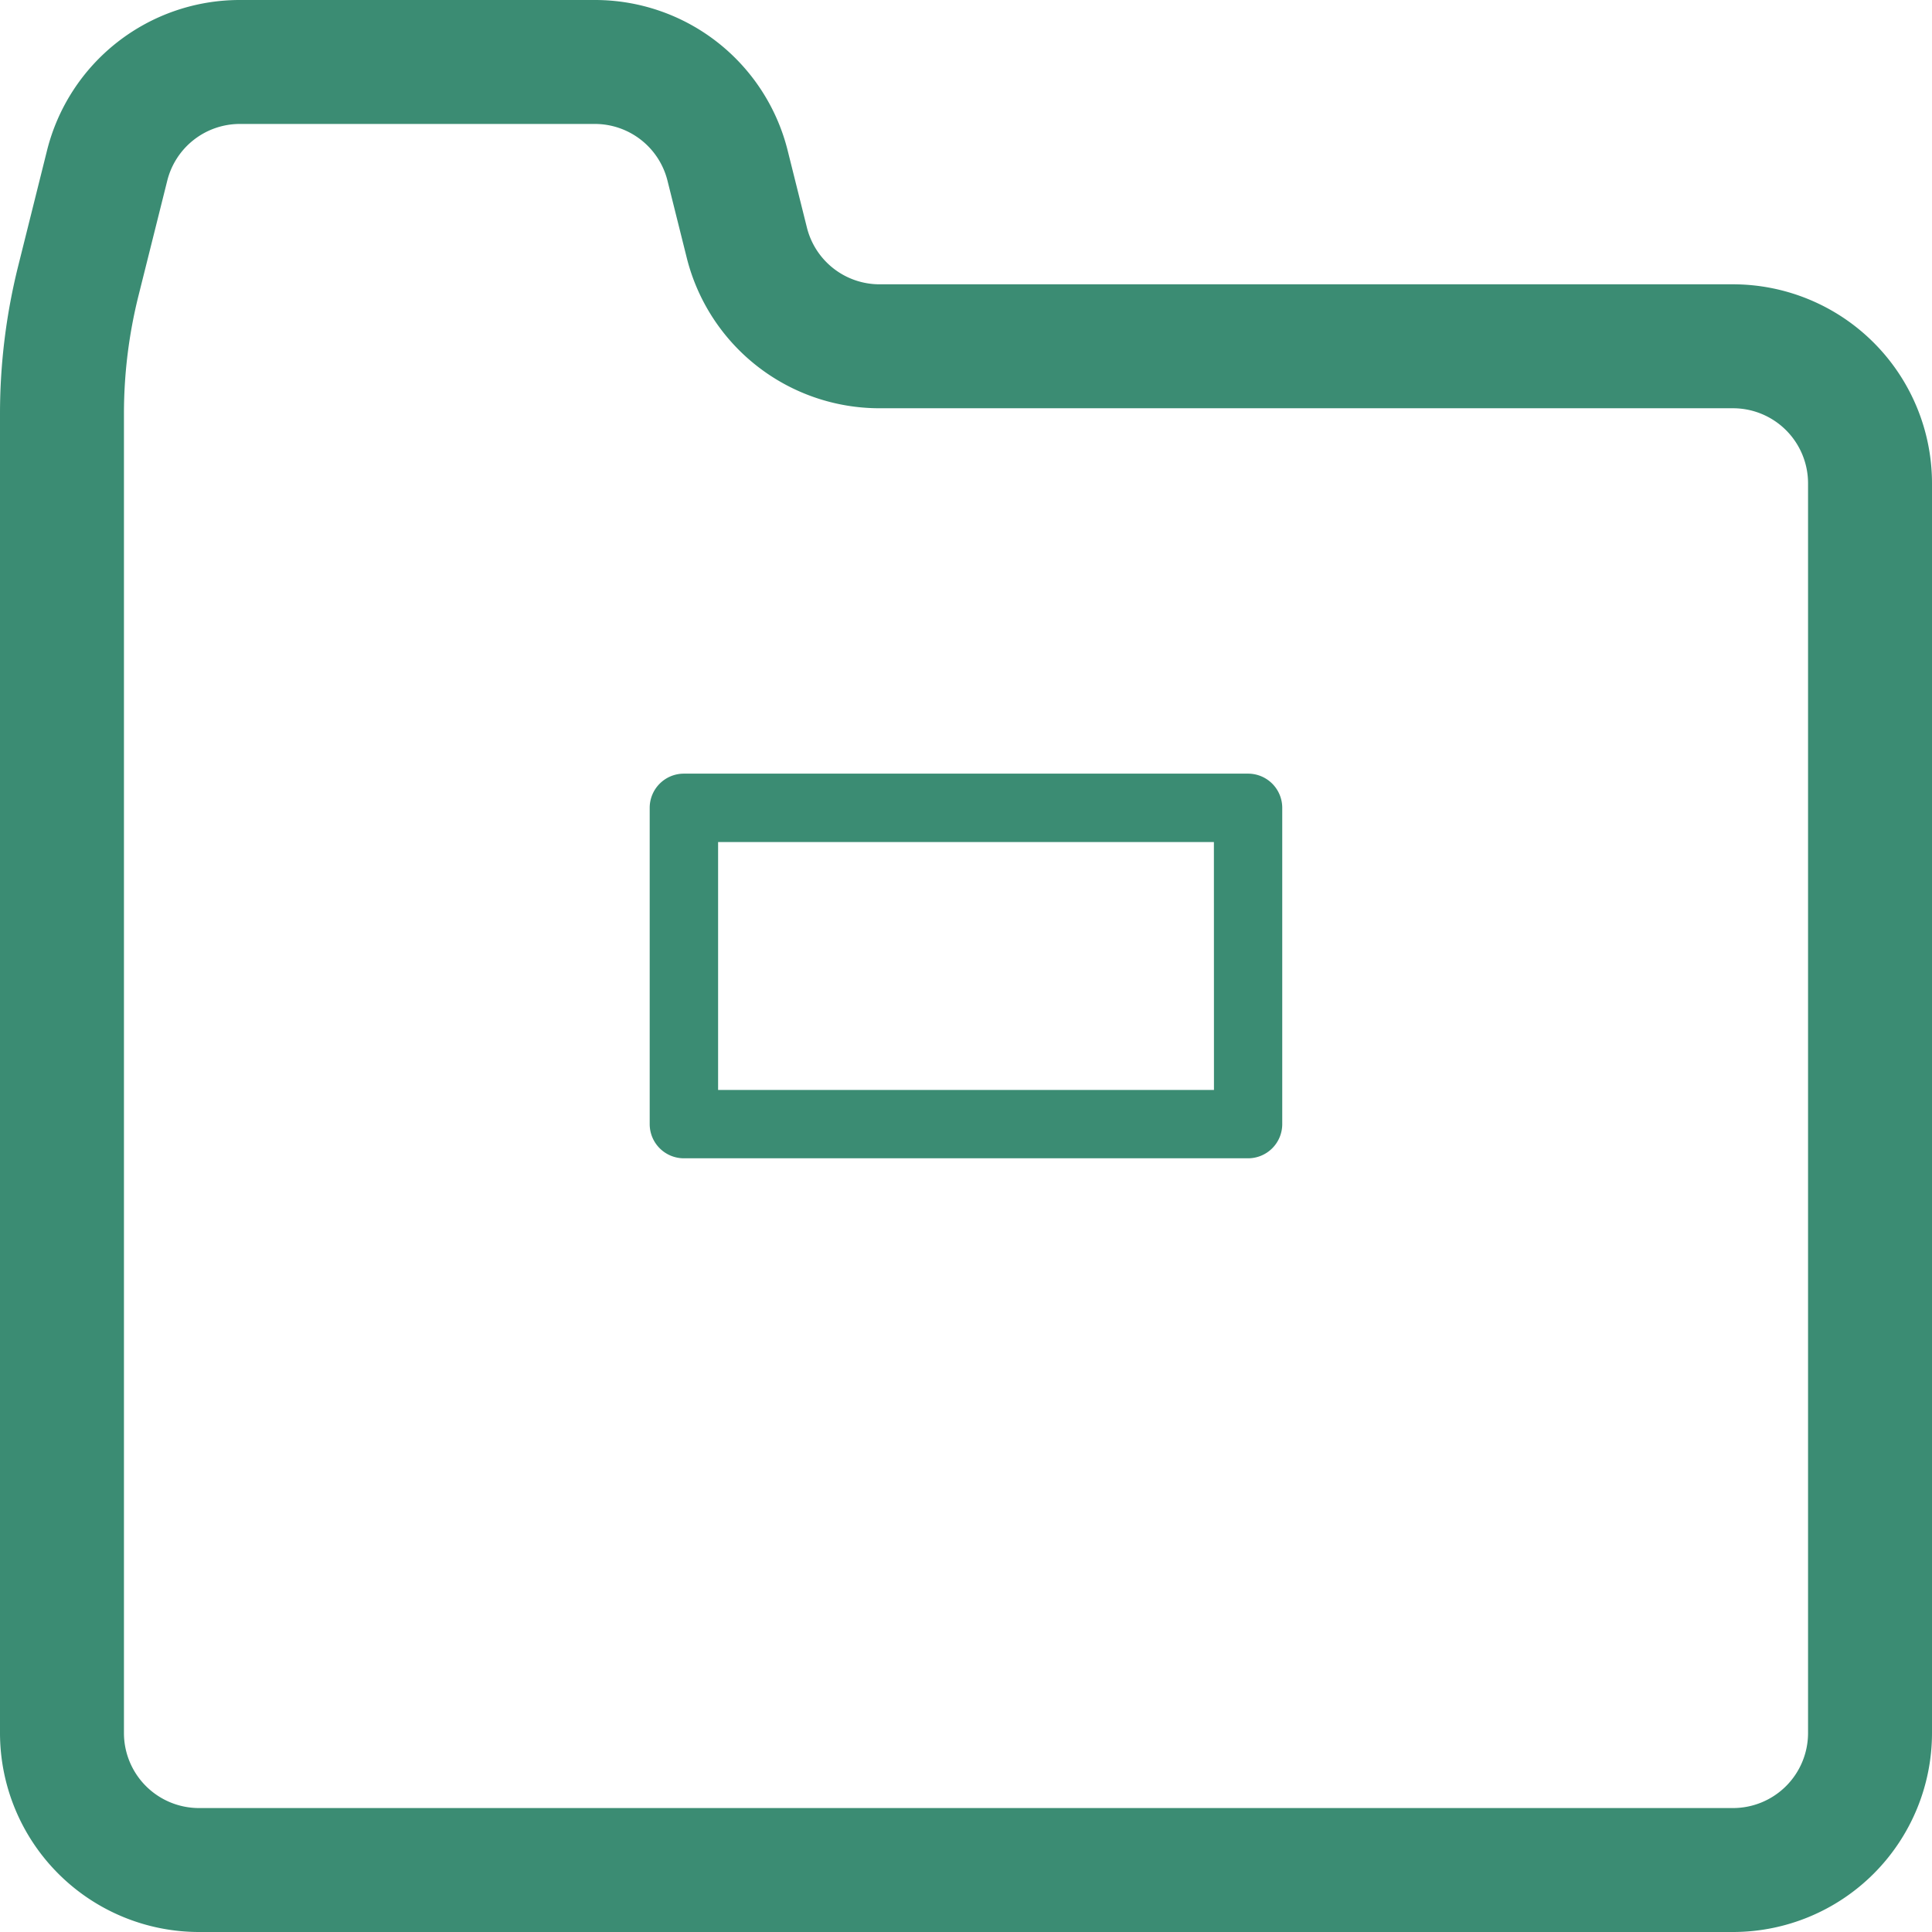 <svg xmlns="http://www.w3.org/2000/svg" viewBox="0 0 32 32">
  <defs>
    <style>
      .cls-1 {
        fill: #3b8c73;
      }
    </style>
  </defs>
  <g id="Layer_2" data-name="Layer 2">
    <g id="Window_Icon">
      <path class="cls-1" d="M28.705,4.709h-14.135a1.24,1.24,0,0,1-1.205-.94l-.318-1.273A3.29,3.29,0,0,0,9.851,0H3.975A3.29,3.29,0,0,0,.778,2.496L.302,4.403A10.109,10.109,0,0,0,0,6.853V28.705A3.298,3.298,0,0,0,3.295,32H28.705A3.298,3.298,0,0,0,32,28.705V8.004A3.298,3.298,0,0,0,28.705,4.709ZM29.947,28.705a1.243,1.243,0,0,1-1.242,1.242H3.295a1.243,1.243,0,0,1-1.242-1.242V6.853A8.056,8.056,0,0,1,2.293,4.901L2.77,2.994A1.24,1.24,0,0,1,3.975,2.053H9.851a1.24,1.24,0,0,1,1.205.941l.318,1.273A3.29,3.29,0,0,0,14.57,6.762h14.135A1.243,1.243,0,0,1,29.947,8.004V28.705ZM20.673,12.814H11.327a.566.566,0,0,0-.566.566v5.239a.566.566,0,0,0,.566.566h9.345a.566.566,0,0,0,.566-.566V13.381A.566.566,0,0,0,20.673,12.814Zm-.566,5.239H11.894V13.947h8.212Z"/>
    </g>
  </g>
</svg>
